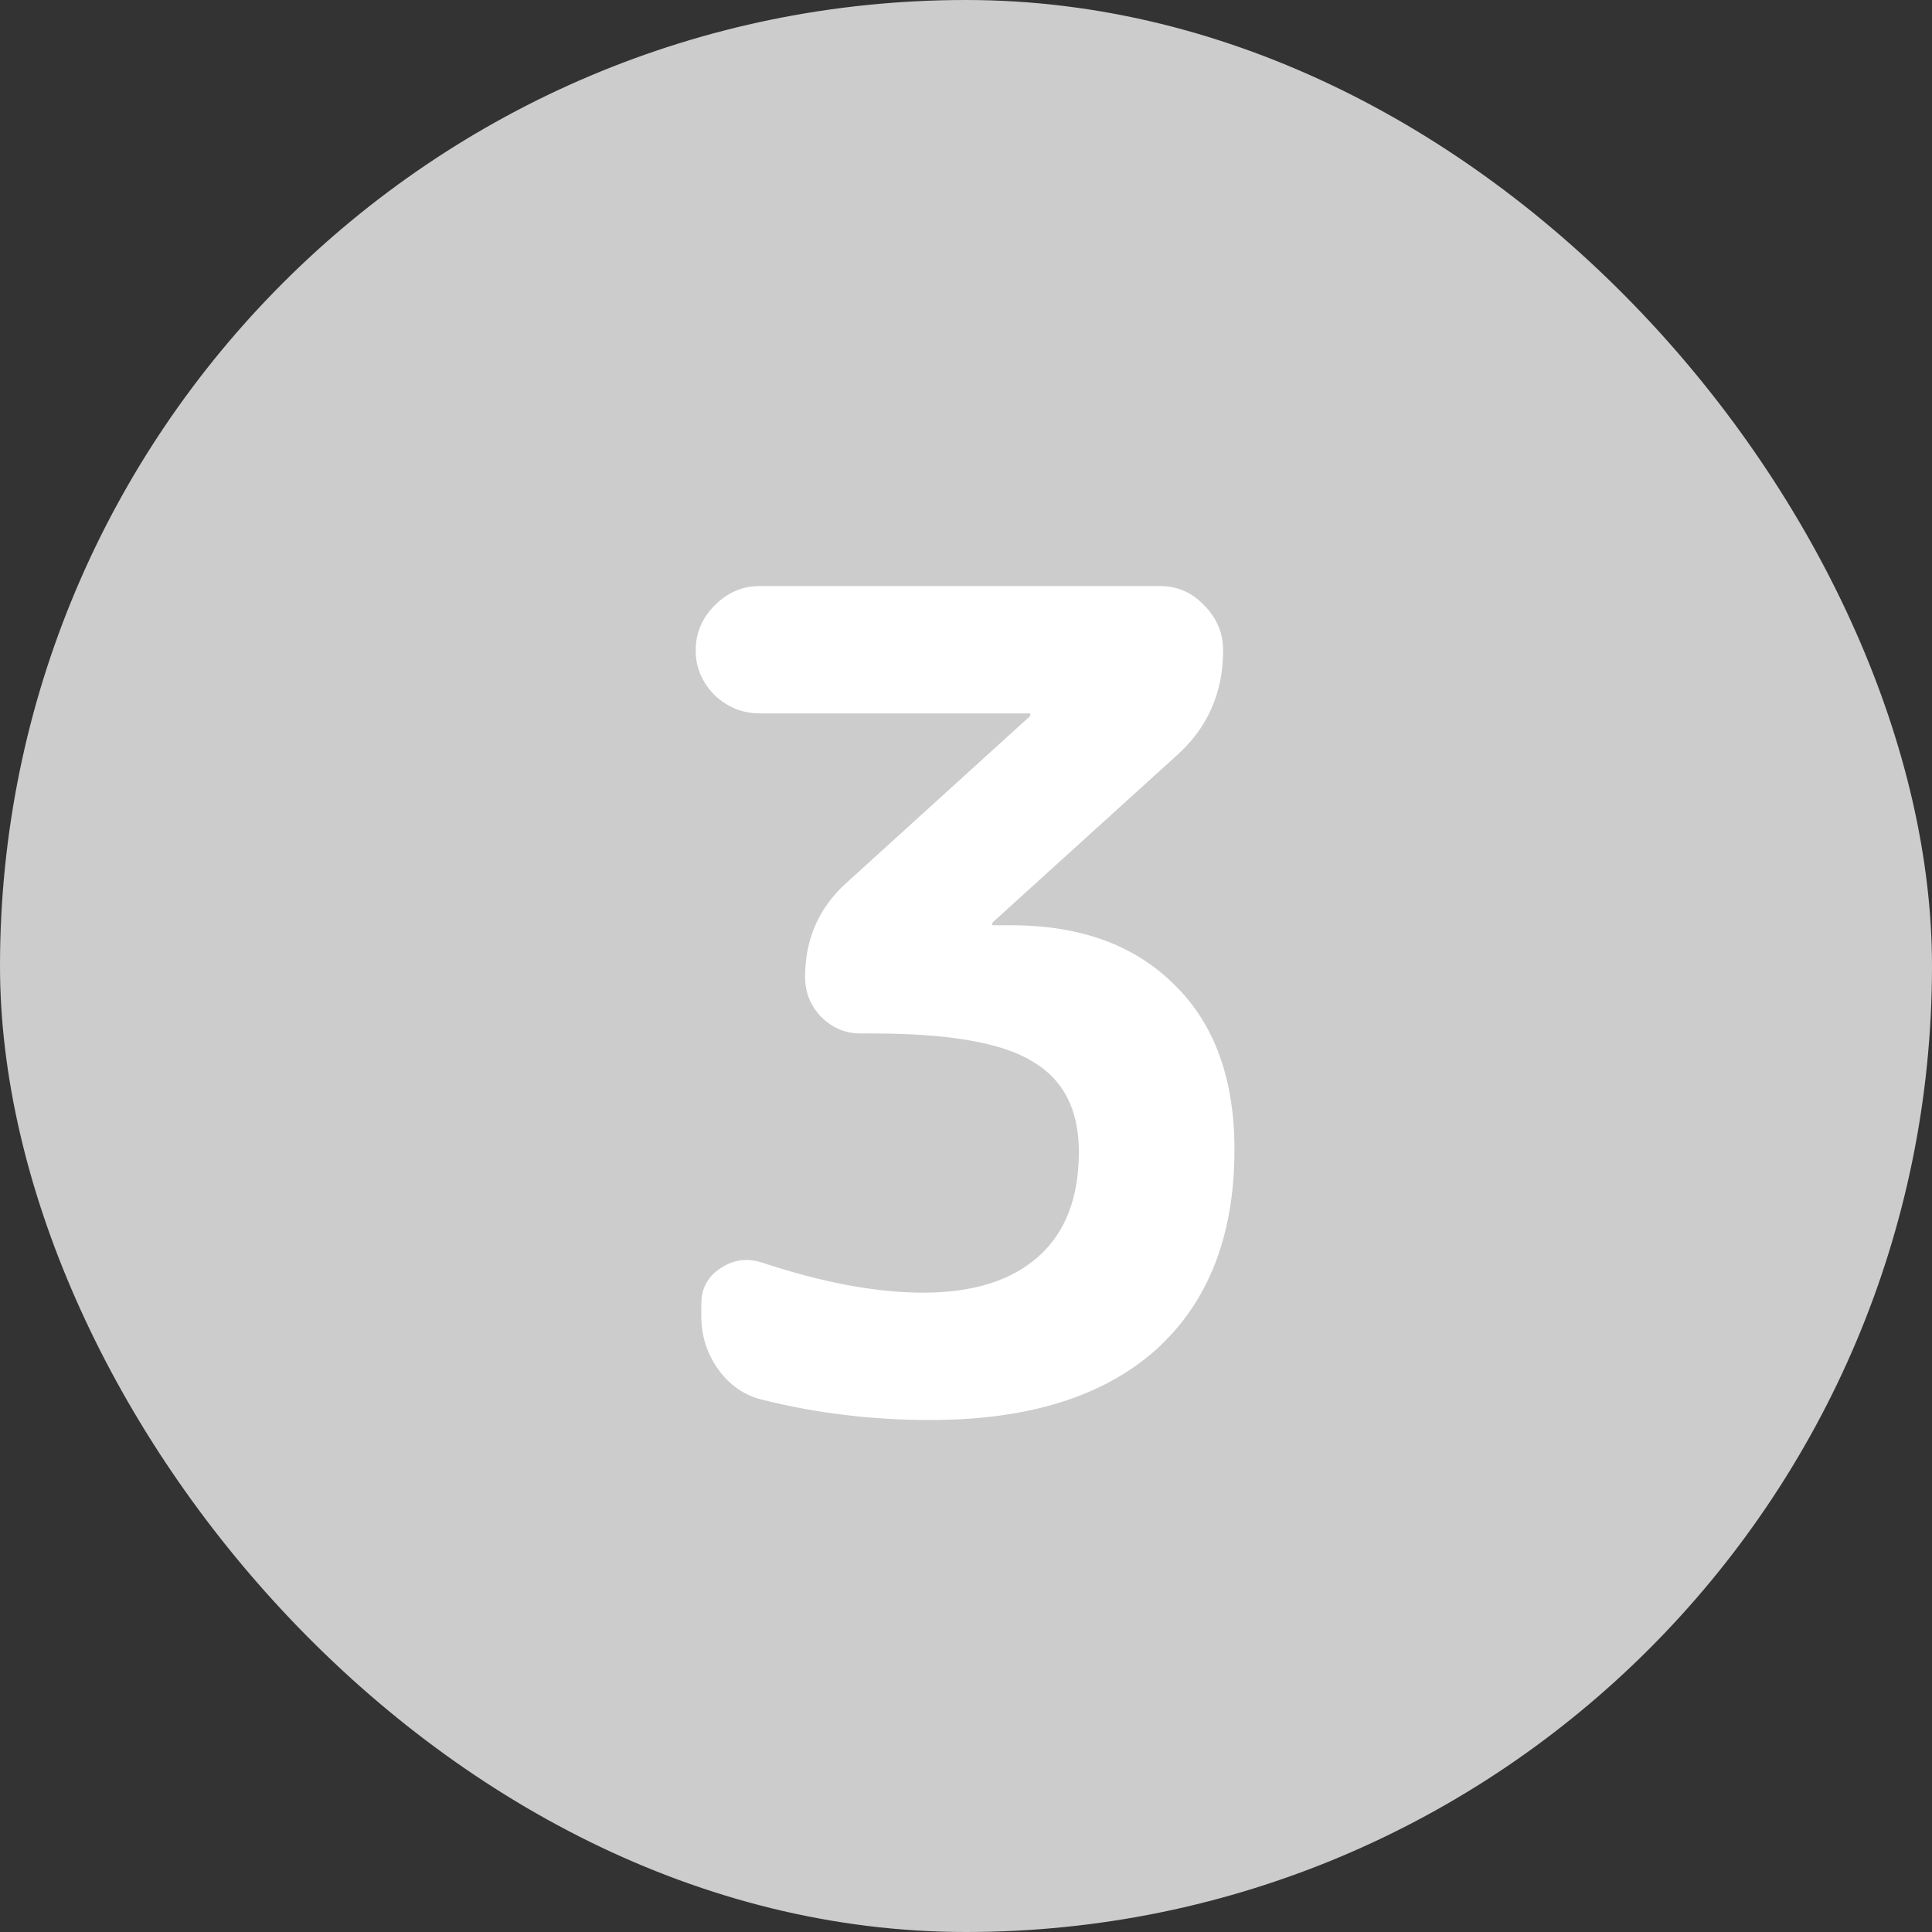 <svg width="24" height="24" viewBox="0 0 24 24" fill="none" xmlns="http://www.w3.org/2000/svg">
<rect x="0" y="0" width="24" height="24" fill="#333333" stroke="none"/>
<rect width="24" height="24" rx="12" fill="#CCCCCC"/>
<path d="M9.44 8.862C9.226 8.862 9.039 8.787 8.88 8.638C8.722 8.479 8.642 8.293 8.642 8.078C8.642 7.863 8.722 7.677 8.88 7.518C9.039 7.359 9.226 7.28 9.44 7.28H14.411C14.625 7.28 14.807 7.359 14.957 7.518C15.115 7.677 15.194 7.863 15.194 8.078C15.194 8.61 14.998 9.049 14.607 9.394L12.338 11.452C12.329 11.461 12.325 11.471 12.325 11.48C12.325 11.489 12.329 11.494 12.338 11.494H12.562C13.421 11.494 14.098 11.741 14.592 12.236C15.087 12.721 15.335 13.403 15.335 14.28C15.335 15.353 15.008 16.184 14.354 16.772C13.701 17.351 12.768 17.64 11.555 17.64C10.836 17.64 10.14 17.556 9.468 17.388C9.244 17.332 9.062 17.206 8.922 17.01C8.782 16.814 8.712 16.595 8.712 16.352V16.198C8.712 16.011 8.787 15.867 8.936 15.764C9.095 15.652 9.268 15.624 9.454 15.68C10.21 15.932 10.883 16.058 11.47 16.058C12.086 16.058 12.562 15.909 12.899 15.61C13.235 15.311 13.402 14.877 13.402 14.308C13.402 13.785 13.211 13.412 12.829 13.188C12.455 12.955 11.793 12.838 10.841 12.838H10.687C10.5 12.838 10.336 12.768 10.197 12.628C10.066 12.488 10.001 12.325 10.001 12.138C10.001 11.671 10.168 11.284 10.505 10.976L12.787 8.904C12.796 8.895 12.8 8.885 12.8 8.876C12.8 8.867 12.796 8.862 12.787 8.862H9.44Z" fill="white"/>
</svg>
